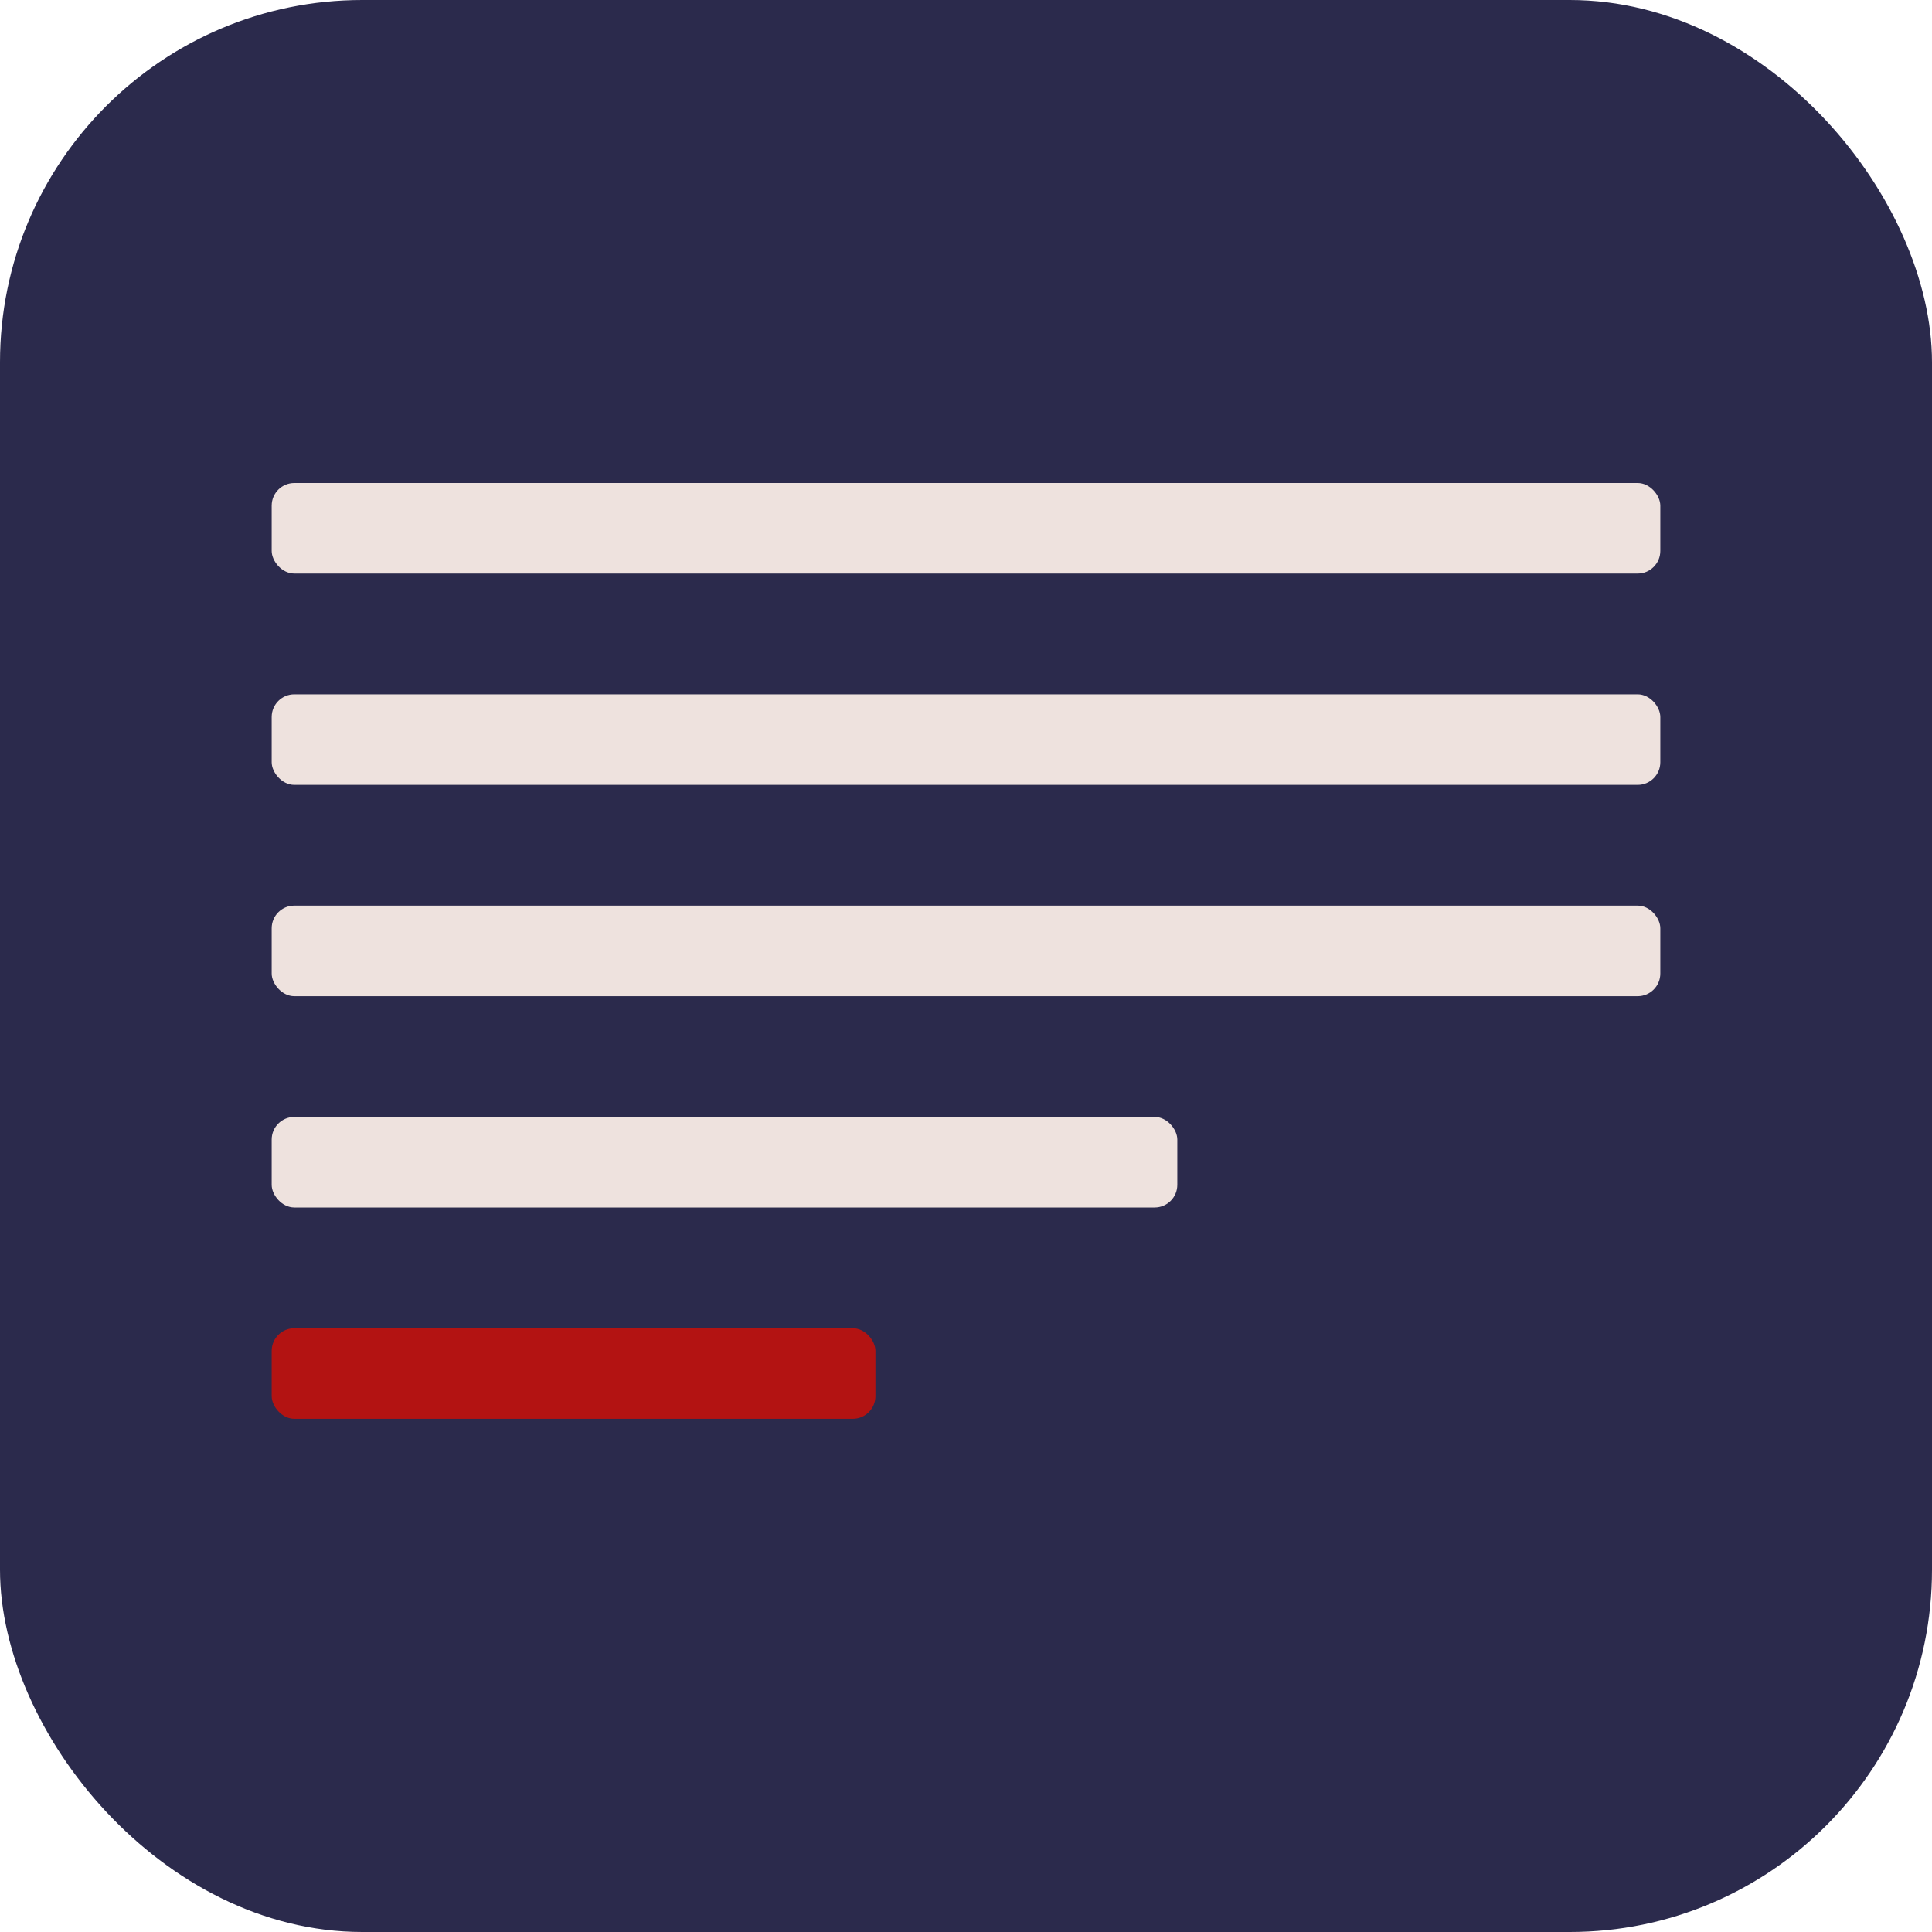 <svg xmlns="http://www.w3.org/2000/svg" viewBox="0 0 512 512">
  <defs>
    <style>
      .bg { fill: #2B2A4C; }
      .fg { fill: #EEE2DE; }
      .accent { fill: #B31312; }
    </style>
  </defs>
  <rect class="bg" width="512" height="512" rx="96" ry="96"/>
  <g>
    <rect x="72" y="128" width="368" height="24" class="fg" rx="6"/>
    <rect x="72" y="184" width="368" height="24" class="fg" rx="6"/>
    <rect x="72" y="240" width="368" height="24" class="fg" rx="6"/>
    <rect x="72" y="296" width="240" height="24" class="fg" rx="6"/>
    <rect x="72" y="352" width="160" height="24" class="accent" rx="6"/>
  </g>
</svg>

